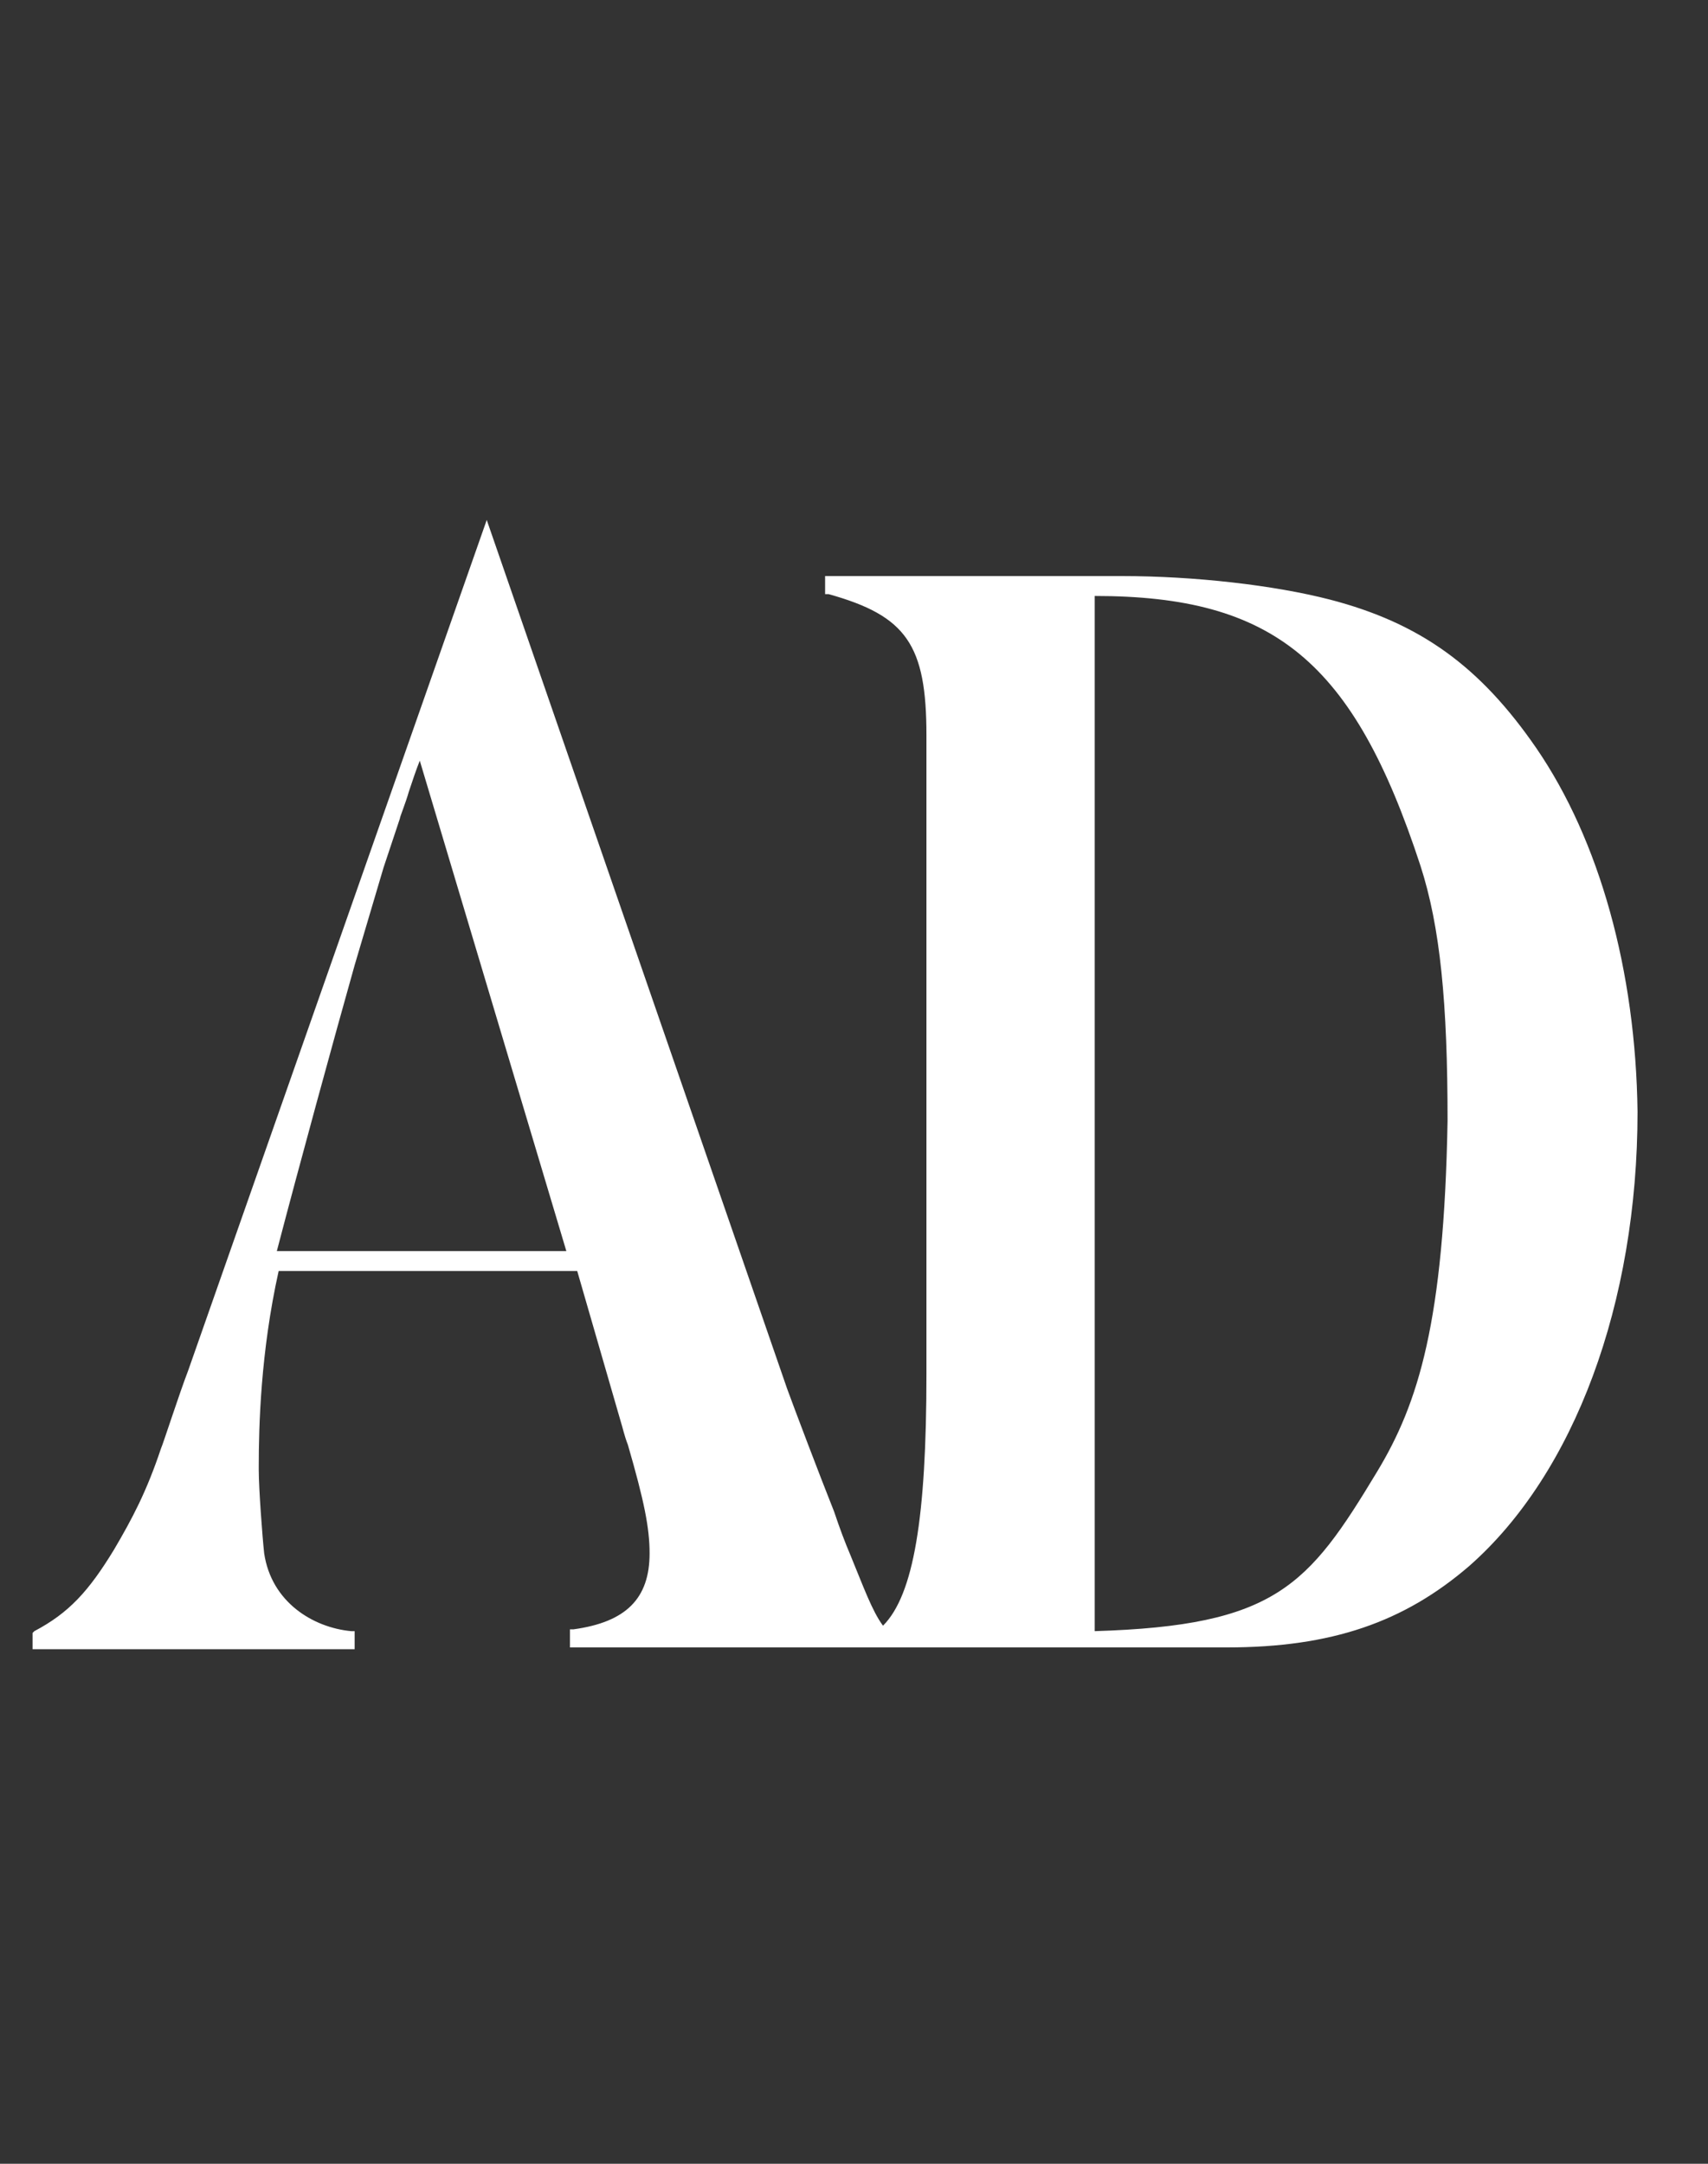 <svg width="75" height="95" viewBox="0 0 75 95" fill="none" xmlns="http://www.w3.org/2000/svg">
<rect x="0" y="0" width="75" height="95" fill="#333333" stroke="none"/>
<g clip-path="url(#clip0_438_1882)">
<path d="M67.457 32.84C64.994 29.265 62.372 27.358 58.399 26.325C55.936 25.69 52.44 25.292 49.262 25.292H36.231V26.087H36.39C39.806 27.04 40.681 28.312 40.681 32.284V60.332C40.681 66.609 40.124 70.025 38.774 71.376C38.297 70.741 37.9 69.628 37.343 68.278C37.105 67.721 36.867 67.086 36.628 66.371C35.993 64.781 34.88 61.842 34.562 60.968L21.373 22.829L8.263 60.173C7.866 61.206 7.15 63.431 7.071 63.59C6.435 65.497 5.8 66.688 5.005 68.039C3.893 69.867 3.019 70.82 1.509 71.615L1.43 71.694V72.409H15.573V71.615H15.414C13.745 71.456 11.918 70.343 11.6 68.198C11.521 67.483 11.362 65.338 11.362 64.543V64.384C11.362 62.636 11.441 59.379 12.236 55.803H25.346L27.253 62.398C27.332 62.636 27.412 63.033 27.57 63.431C28.285 65.894 28.524 67.086 28.524 68.198C28.524 70.184 27.491 71.217 25.187 71.535H25.028V72.33H53.87C58.478 72.33 61.657 71.217 64.517 68.754C69.125 64.702 71.906 57.233 71.906 48.811C71.827 42.614 70.238 36.893 67.457 32.84ZM63.564 49.208C63.405 58.028 62.292 61.603 60.465 64.623C57.446 69.628 56.015 71.376 48.07 71.615V26.166C55.936 26.166 59.432 29.027 62.372 38.005C63.246 40.707 63.564 44.044 63.564 49.208ZM15.573 42.375L16.844 38.085L17.559 35.939C17.559 35.86 17.797 35.304 17.956 34.748C18.115 34.271 18.274 33.794 18.433 33.397L24.869 54.929H12.156C13.11 51.274 14.699 45.474 15.573 42.375Z" fill="white"/>
</g>
<defs>
<clipPath id="clip0_438_1882">
<rect width="74.052" height="95" fill="white"/>
</clipPath>
</defs>
</svg>
